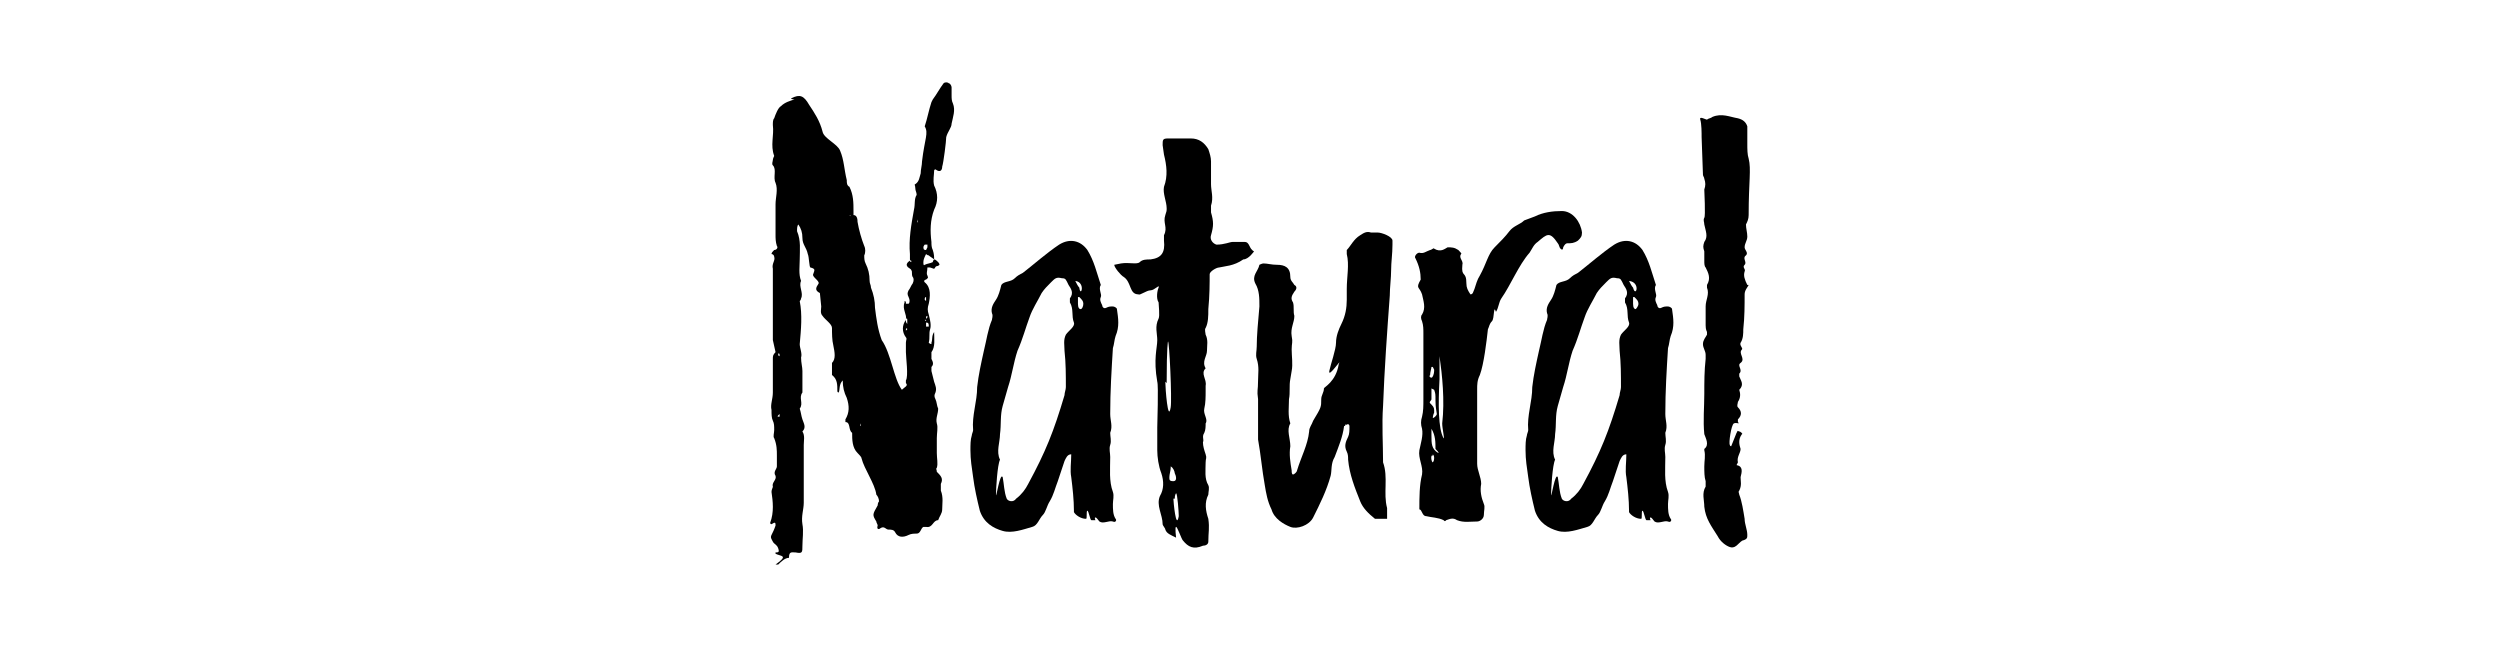 <?xml version="1.0" encoding="utf-8"?>
<!-- Generator: Adobe Illustrator 28.1.0, SVG Export Plug-In . SVG Version: 6.00 Build 0)  -->
<svg version="1.1" id="Layer_1" xmlns="http://www.w3.org/2000/svg" xmlns:xlink="http://www.w3.org/1999/xlink" x="0px" y="0px"
	 viewBox="0 0 186 48" style="enable-background:new 0 0 186 48;" xml:space="preserve">
<style type="text/css">
	.st0{fill:#FFD2C8;}
	.st1{fill:#BF102D;}
	.st2{fill:#FFEEC3;}
	.st3{fill:#E8D70A;}
	.st4{fill:#D1B709;}
	.st5{fill:#F05548;}
	.st6{fill:#FBBD48;}
	.st7{fill:#0AB2E4;}
	.st8{fill:#2CC67C;}
	.st9{fill:#F77015;}
	.st10{fill:#D242B5;}
	.st11{fill:#FFFFFF;}
</style>
<g>
	<g>
		<path d="M57.7,41.2c0-0.1,0-0.1,0-0.1c0.2,0,0.3,0,0.2-0.3s-0.3-0.3-0.4-0.5c-0.1-0.2-0.2-0.3-0.1-0.5s0.2-0.4,0.3-0.7
			c0-0.2,0-0.3-0.3-0.1c0,0-0.1,0-0.1-0.1c0.3-0.8,0.2-1.6,0.1-2.3c0-0.2,0.1-0.3,0.1-0.4c-0.1-0.3,0.3-0.5,0.2-0.8
			c-0.2-0.3,0.1-0.5,0.1-0.7c0-0.3,0-0.6,0-0.8c0-0.4,0-0.8-0.2-1.3c-0.1-0.1,0-0.4,0-0.6c0-0.3,0-0.5-0.1-0.7s-0.1-0.5-0.1-0.8
			c-0.1-0.4,0.1-0.8,0.1-1.3c0-0.4,0-0.8,0-1.2l0-1.3c0-0.2,0-0.3,0.2-0.5l-0.2-0.9c0-0.4,0-0.8,0-1.2c0-1.1,0-2.1,0-3.2
			c0-0.3,0-0.6,0-0.9c-0.1-0.4,0.2-0.6,0.1-0.9c0-0.1-0.1-0.2-0.2-0.2c0-0.1,0.1-0.2,0.2-0.3c0.2,0,0.3-0.2,0.2-0.3
			c-0.1-0.3-0.1-0.6-0.1-0.8c0-0.8,0-1.6,0-2.3c0-0.5,0.2-1.1,0-1.6c-0.2-0.4,0.1-1-0.2-1.3c-0.1-0.1,0-0.3,0-0.4
			c0-0.1,0.1-0.3,0.1-0.3c-0.3-0.8,0-1.5-0.1-2.3c0-0.2,0-0.4,0.1-0.5c0.1-0.3,0.3-0.8,0.5-0.9c0.3-0.3,0.7-0.4,1-0.5
			c0.2,0-0.4,0-0.2-0.1c0.6-0.3,0.9-0.2,1.3,0.5c0.4,0.6,0.8,1.2,1,2c0.1,0.5,1.1,0.9,1.3,1.4c0.3,0.7,0.3,1.4,0.5,2.2
			c0,0.2,0,0.4,0.2,0.5c0.3,0.6,0.3,1.2,0.3,1.8c0,0.1,0,0.2,0,0.3c0.3,0,0.3,0.4,0.3,0.5c0.1,0.6,0.3,1.3,0.5,1.8
			c0.1,0.2,0.1,0.5,0,0.7c0,0.2,0,0.4,0.1,0.6c0.2,0.4,0.3,0.8,0.3,1.3c0,0.2,0.1,0.3,0.1,0.5c0.2,0.5,0.3,1,0.3,1.5
			c0.1,0.8,0.2,1.6,0.5,2.4c0.7,1,0.9,2.9,1.5,3.7c0.2-0.2,0.5-0.3,0.3-0.5c0,0,0-0.2,0-0.2c0.2-0.3,0-1.7,0-2.1c0-0.3,0-0.5,0-0.7
			s0.1-0.3,0-0.4c-0.3-0.4-0.3-0.9,0-1.3c0,0,0,0,0,0c0.1-0.4-0.3-0.8-0.1-1.3c0,0,0-0.1,0-0.1c0,0,0.1,0,0.1,0.1c0,0,0,0.1,0,0.1
			c0,0,0,0,0.1,0c0,0,0,0,0.1,0c0.1-0.1,0.1-0.3,0-0.5s-0.1-0.3,0-0.5c0.1-0.1,0.2-0.4,0.3-0.5c0.1-0.2,0.1-0.4,0-0.5
			c-0.1-0.2,0-0.4-0.1-0.5c0-0.1-0.3-0.2-0.3-0.3c-0.1-0.1,0-0.3,0.2-0.4v-0.5c-0.1-1.1,0.1-2.2,0.3-3.3c0.1-0.4,0-0.8,0.2-1.1
			c0-0.2-0.1-0.3-0.1-0.5c0-0.2-0.1-0.3,0-0.3c0.3-0.2,0.3-0.5,0.4-0.8c0-0.3,0.1-0.6,0.1-0.9c0.2-1.7,0.5-2.1,0.2-2.6
			c0.2-0.6,0.3-1.2,0.5-1.8l0.1-0.2c0.3-0.4,0.5-0.8,0.8-1.2c0.1-0.1,0.3-0.1,0.4,0c0.1,0,0.2,0.2,0.2,0.3c0,0.2,0,0.4,0,0.6
			c0,0.2,0,0.4,0.1,0.6c0.2,0.5,0,1-0.1,1.5c0,0.3-0.3,0.6-0.4,1c0,0.3-0.2,1.9-0.3,2.2c0,0.2-0.1,0.5-0.5,0.2c0,0,0,0,0,0v0
			c0,0-0.1,0-0.1,0.1c0,0.3-0.1,0.7,0,1.1c0.3,0.6,0.3,1.2,0,1.8c-0.3,0.8-0.3,1.6-0.2,2.4c0,0.2,0,0.4,0.1,0.6
			c0.1,0.3,0.1,0.5,0.1,0.7c-0.1-0.1-0.3-0.2-0.4-0.3c-0.1,0-0.2-0.1-0.2-0.1c-0.1,0.2-0.2,0.4-0.2,0.6c0,0.1,0,0.3,0.1,0.2
			c0.2-0.1,0.4-0.1,0.6-0.2c0,0,0-0.1,0.1-0.2c0.1,0,0.2,0.1,0.3,0.2c0,0,0.1,0.1,0.1,0.2c0,0-0.1,0.1-0.2,0.1
			c-0.1,0-0.1,0.1-0.2,0.2l-0.3-0.1c-0.1,0-0.1,0-0.2,0c0,0.3-0.1,0.4,0,0.6s0,0.2-0.1,0.3c-0.1,0-0.2,0.1-0.1,0.2
			c0.5,0.4,0.4,1.1,0.3,1.6c-0.1,0.3-0.1,0.5,0,0.8c0.1,0.4,0.2,0.8,0.1,1.1c-0.1,0.3,0,0.6-0.1,1c0,0,0.1,0.1,0.2,0.1
			c0,0,0,0,0-0.1c0.1-0.3,0-0.5,0.2-0.8c0,0.5,0.1,1.1-0.2,1.5c0,0.2,0,0.3,0,0.5c0.1,0.2,0.2,0.4,0,0.6c0,0,0,0.2,0,0.3l0.2,0.8
			c0.1,0.3,0.2,0.5,0.1,0.8c-0.1,0.2-0.1,0.3,0,0.5c0.1,0.2,0.1,0.5,0.2,0.7c0,0.4-0.2,0.7-0.1,1.1c0.1,0.3,0,0.7,0,1.1
			c0,0.4,0,0.7,0,1.1c0,0.4,0.1,0.8,0,1.1c-0.1,0.1,0,0.1,0,0.3c0.3,0.3,0.5,0.5,0.3,0.9c0,0.1,0,0.3,0,0.5c0.2,0.5,0.1,1,0.1,1.4
			c0,0.3-0.2,0.5-0.3,0.8c-0.4,0-0.4,0.6-0.9,0.5c0,0-0.2,0-0.2,0c-0.2,0.1-0.2,0.5-0.5,0.5c-0.2,0-0.4,0-0.6,0.1
			c-0.4,0.2-0.8,0.2-1-0.2c-0.1-0.2-0.3-0.2-0.5-0.2c-0.2,0-0.3-0.3-0.6-0.1c-0.1,0.1-0.3,0.1-0.2-0.2c0-0.1-0.1-0.2-0.1-0.3
			c-0.3-0.5-0.3-0.5,0.1-1.2c0,0,0-0.2,0.1-0.3c0-0.2-0.1-0.4-0.2-0.5c-0.1-0.8-0.9-1.9-1.1-2.7c0-0.1-0.2-0.3-0.3-0.4
			c-0.4-0.4-0.4-1-0.4-1.5c-0.3-0.2-0.1-0.8-0.5-0.8c0,0,0-0.1,0-0.2c0.3-0.5,0.3-1,0.1-1.6c-0.2-0.4-0.3-0.8-0.3-1.3
			c-0.3,0.3-0.2,0.7-0.3,0.9c0,0-0.1,0-0.1-0.1c0-0.5,0-0.9-0.4-1.2c0-0.3,0-0.6,0-0.9c0.3-0.3,0.2-0.8,0.1-1.3
			c-0.1-0.4-0.1-0.9-0.1-1.3c0-0.3-0.5-0.6-0.7-0.9c-0.2-0.2-0.1-0.5-0.1-0.7l-0.1-1c-0.4-0.2-0.3-0.4-0.1-0.7
			c0.1-0.2-0.5-0.5-0.4-0.7c0.1-0.3,0.2-0.4-0.2-0.5c-0.1,0-0.1-0.8-0.2-1c-0.1-0.5-0.4-0.7-0.4-1.2c0-0.4-0.1-0.7-0.3-1
			c-0.1,0.1-0.1,0.3-0.1,0.5c0.3,0.7,0.2,1.4,0.2,2.1c0,0.5-0.1,1.1,0.1,1.6c-0.2,0.4,0.2,0.9,0,1.3c0,0.1-0.1,0.2-0.1,0.2
			c0.2,1,0.1,2.1,0,3.2c0,0.3,0.2,0.7,0.1,1c0,0.4,0.1,0.7,0.1,1c0,0.5,0,1,0,1.6c-0.3,0.4,0.1,0.8-0.2,1.2c0.1,0.3,0.1,0.5,0.2,0.8
			c0.1,0.3,0.3,0.6,0,0.9c0.2,0.3,0.1,0.7,0.1,1c0,1.3,0,2.7,0,4.1v0.2c0,0.5-0.2,1-0.1,1.6c0.1,0.5,0,1.1,0,1.6
			c0,0.5,0,0.6-0.5,0.5c-0.3,0-0.5-0.1-0.5,0.4c-0.3,0-0.6,0.3-0.8,0.5c-0.1,0-0.2,0-0.2,0C58.7,41.3,58.1,41.4,57.7,41.2z M58,31
			c0-0.1,0-0.2,0-0.2C57.8,31,57.8,31,58,31C57.9,31.1,57.9,31,58,31z M57.9,26.3c0,0.1,0,0.2,0.1,0.2C58,26.3,58,26.3,57.9,26.3z
			 M63.3,16c0,0-0.1,0-0.1,0l0.1,0.1C63.2,16,63.3,16,63.3,16z M64,31.5c0,0.1,0,0.2,0,0.2C64,31.7,64.1,31.7,64,31.5z M67.5,23.8
			c0-0.1,0-0.1-0.1-0.1v0.2c0,0,0,0.1,0.1,0.2C67.5,24,67.5,23.9,67.5,23.8z M67.5,24.5c0-0.1-0.1-0.1-0.1,0c0,0.1,0,0.1,0,0.1
			L67.5,24.5z M67.8,19.4c0,0-0.1,0-0.1-0.1c0,0.1,0,0.2,0.1,0.2V19.4z M68.3,16.4C68.3,16.3,68.3,16.3,68.3,16.4
			C68.2,16.3,68.2,16.4,68.3,16.4c-0.1,0.1,0,0.1,0,0.2C68.3,16.5,68.3,16.5,68.3,16.4z M68.9,22.1C68.9,22.1,68.8,22.1,68.9,22.1
			c-0.1,0-0.1,0.1-0.1,0.2l0.1,0.1C68.9,22.4,68.9,22.2,68.9,22.1z M68.9,23.8c0,0-0.1,0-0.1,0c0,0,0.1,0.1,0.1,0.1V23.8z M69,18.4
			c0,0,0-0.1,0-0.2c-0.1,0-0.2,0-0.2,0c0,0-0.1,0.1-0.1,0.2c0,0.2,0.1,0.2,0.2,0.2L69,18.4z M69.1,24.3c0-0.2,0-0.3-0.2-0.3
			c0,0.1,0,0.2,0,0.3C68.9,24.3,69,24.3,69.1,24.3C69,24.4,69.1,24.3,69.1,24.3z M69,23.5l0-0.2C69,23.4,69,23.4,69,23.5
			c-0.1,0-0.1,0.1-0.1,0.2C69,23.7,69,23.6,69,23.5z"/>
		<path d="M72.9,38c-0.2-0.8-0.4-1.7-0.5-2.5c-0.1-0.7-0.2-1.3-0.2-2c0-0.4,0-0.8,0.1-1.1c0-0.1,0.1-0.3,0.1-0.4
			c-0.1-1.1,0.3-2.1,0.3-3.2c0.1-0.9,0.3-1.8,0.5-2.7c0.2-0.8,0.3-1.6,0.6-2.3c0-0.1,0.1-0.3,0-0.5c-0.1-0.4,0.1-0.7,0.3-1
			s0.3-0.7,0.4-1.1c0.2-0.3,0.7-0.2,1-0.5c0.2-0.2,0.4-0.3,0.6-0.4c0.9-0.7,1.8-1.5,2.7-2.1c0.8-0.5,1.6-0.3,2.1,0.4
			c0.5,0.8,0.7,1.7,1,2.6c-0.2,0.3,0.1,0.7,0,0.9s0,0.4,0.1,0.6c0,0.1,0.1,0.3,0.3,0.2s0.3-0.1,0.5-0.1c0.1,0,0.3,0.1,0.3,0.2
			c0.1,0.7,0.2,1.3-0.1,2c-0.1,0.3-0.1,0.6-0.2,0.9c-0.1,1.6-0.2,3.2-0.2,4.9c0,0.5,0.2,0.9,0,1.4c0,0.3,0.1,0.6,0,0.9
			c-0.1,0.3,0,0.6,0,0.9c0,0.9-0.1,1.8,0.2,2.6c0.1,0.3,0,0.6,0,0.9c0,0.4,0,0.8,0.2,1.1c0.1,0.1,0,0.3-0.2,0.2
			c-0.3-0.1-0.7,0.2-1,0c-0.1-0.1-0.2-0.3-0.3-0.3c-0.1,0,0,0.2,0,0.2h-0.3c-0.1,0-0.2-0.7-0.3-0.7s0,0.6-0.1,0.6
			c-0.4,0-0.8-0.3-0.9-0.5V38c0-0.8-0.1-1.7-0.2-2.5c-0.1-0.5,0-1.1,0-1.7c-0.3,0-0.4,0.3-0.5,0.5l-0.5,1.5c-0.2,0.5-0.3,1-0.6,1.5
			c-0.2,0.3-0.3,0.8-0.5,1c-0.3,0.3-0.4,0.8-0.8,0.9c-0.7,0.2-1.5,0.5-2.2,0.3C73.9,39.3,73.2,38.9,72.9,38z M76.5,36
			c1.3-2.4,1.9-3.9,2.7-6.6c0-0.2,0.1-0.4,0.1-0.6c0-0.9,0-1.8-0.1-2.7c0-0.4-0.1-0.8,0.1-1.2c0.2-0.3,0.7-0.6,0.6-0.9
			c-0.2-0.5,0-1-0.3-1.5c0-0.1,0-0.2,0-0.3c0.3-0.4,0.1-0.7-0.1-1c-0.2-0.4-0.2-0.5-0.5-0.5c-0.4-0.1-0.5,0-0.8,0.3
			s-0.5,0.5-0.7,0.8c-0.3,0.6-0.7,1.2-0.9,1.8c-0.3,0.8-0.5,1.6-0.9,2.5c-0.3,0.9-0.4,1.8-0.7,2.7l-0.4,1.4
			c-0.2,0.7-0.1,1.4-0.2,2.1c0,0.6-0.3,1.3,0,1.9c-0.2,0.4-0.3,2.2-0.3,2.6c0,0.4,0.3-1.7,0.5-1.3c0.1,0.5,0.1,1.1,0.3,1.6
			c0.1,0.2,0.5,0.3,0.7,0C76,36.8,76.3,36.4,76.5,36z M80,20.9L80,20.9c0.1,0.2,0.2,0.4,0.3,0.5C80.4,22.2,80.8,21,80,20.9z
			 M80.6,22.6c0-0.2-0.1-0.3-0.3-0.5h-0.1c0,0.2,0,0.3,0,0.5c0,0.3,0.1,0.4,0.2,0.4C80.5,23,80.6,22.8,80.6,22.6z"/>
		<path d="M88,40.2c-0.1-0.1-0.4-1-0.5-1c-0.1,0,0,0.8,0,0.8c-0.4-0.2-0.7-0.3-0.8-0.6c0-0.1-0.2-0.3-0.2-0.4c0-0.7-0.5-1.4-0.2-2.1
			c0.3-0.5,0.3-1.1,0.1-1.7c-0.2-0.5-0.3-1.2-0.3-1.7h0l0-1.7c0-0.3,0.1-3.1,0-3.4c-0.3-1.7,0-2.5,0-3.1c0-0.5-0.2-1,0.1-1.6
			c0.1-0.2,0-1,0-1.2c-0.2-0.3-0.1-0.9,0-1.1c0.1-0.3-0.3,0.2-0.6,0.2c-0.3,0-0.8,0.4-0.9,0.3c-0.7,0-0.5-0.9-1.1-1.3
			c-0.2-0.1-0.7-0.7-0.7-0.9l0.5-0.1c0.6-0.1,1.2,0.1,1.4-0.1s0.5-0.2,0.8-0.2c0.8-0.1,1.1-0.5,1-1.4c0,0,0-0.1,0-0.1
			c0-0.1,0-0.2,0-0.3c0.3-0.6-0.1-0.9,0.1-1.5c0.1-0.3,0.1-0.3,0.1-0.5c0-0.5-0.3-1.1-0.2-1.6c0.3-0.8,0.2-1.6,0-2.4l-0.1-0.7
			c0-0.4,0-0.5,0.4-0.5c0.4,0,0.9,0,1.7,0c0.6,0,1,0.3,1.3,0.8c0.1,0.3,0.2,0.6,0.2,0.9v1.7c0,0.5,0.2,1,0,1.6c0,0.1,0,0.3,0,0.5
			c0.2,0.7,0.2,1,0,1.7c-0.1,0.3,0.1,0.6,0.4,0.7c0.6,0,1-0.2,1.2-0.2c0.3,0,0.6,0,0.9,0c0.4,0,0.3,0.5,0.7,0.7c0,0-0.4,0.6-0.8,0.6
			c-0.7,0.5-1.4,0.5-1.8,0.6c-0.2,0-0.7,0.3-0.7,0.5c0,0.6,0,1.6-0.1,2.6c0,0.5,0,1-0.2,1.4c-0.1,0.1,0,0.4,0,0.5
			c0.2,0.4,0.1,0.8,0.1,1.2c0,0.4-0.4,0.8-0.1,1.3c-0.4,0.4,0.1,0.8,0,1.3c0,0.1,0,0.3,0,0.4c0,0.4,0,0.9-0.1,1.3
			c-0.1,0.4,0.3,0.8,0.1,1.1c0,0.2,0,0.5-0.1,0.7c-0.2,0.3,0,0.5-0.1,0.7c0,0.3,0.1,0.6,0.2,0.9s0,0.3,0,0.6c0,0.6-0.1,1.2,0.2,1.7
			c0.1,0.2,0,0.5,0,0.7c-0.3,0.6-0.2,1.2,0,1.8c0.1,0.7,0,1,0,1.7c0,0.2-0.2,0.3-0.4,0.3C88.8,40.9,88.4,40.7,88,40.2z M86.9,25.4
			c0,0-0.1,0.3-0.1,3.1l-0.1-0.1c0,0.5,0.2,3.1,0.4,1.9C87.2,29.7,87,25.4,86.9,25.4z M87.4,35.2c0-0.1-0.1-0.4-0.3-0.5v0.1
			c0,0.2-0.1,0.5-0.1,0.7c0,0.2,0,0.3,0.3,0.3C87.6,35.8,87.5,35.4,87.4,35.2z M87.5,36.7c0,0-0.1,0.1-0.1,0.4l-0.1,0
			c0,0.2,0.2,2.4,0.4,1.3C87.7,38.1,87.6,36.7,87.5,36.7z"/>
		<path d="M94.6,37.9c-0.3-0.6-0.4-1.2-0.5-1.8c-0.2-1.1-0.3-2.3-0.5-3.4c0-0.3,0-0.6,0-0.9c0-0.7,0-1.3,0-2.1c-0.1-0.7,0-0.6,0-1.4
			c0-0.5,0.1-1-0.1-1.6c-0.1-0.3,0-0.6,0-0.9c0-0.8,0.1-1.9,0.2-3c0-0.6,0-1.2-0.3-1.7c-0.3-0.6,0.2-0.9,0.3-1.4
			c0,0,0.2-0.1,0.3-0.1c0.3,0,0.6,0.1,1,0.1c0.6,0,1,0.2,1,0.9c0,0.3,0.2,0.4,0.3,0.6c0.2,0.1,0.2,0.3,0,0.5
			c-0.2,0.3-0.3,0.5-0.1,0.8c0.1,0.3,0,0.7,0.1,1c0,0.5-0.3,0.9-0.2,1.5c0.1,0.5,0,0.5,0,1c0,0.5,0.1,1.1,0,1.6l-0.1,0.6
			c-0.1,0.5,0,1-0.1,1.5c0,0.6-0.1,1.2,0.1,1.8c-0.3,0.5,0,1.1,0,1.7c-0.1,0.6,0,1.2,0.1,1.8c0,0.1,0,0.3,0.1,0.3
			c0.1,0,0.3-0.2,0.3-0.3c0.3-1,0.8-1.9,0.9-2.9c0-0.3,0.2-0.5,0.3-0.8c0.6-1,0.6-1,0.6-1.6c0-0.3,0.2-0.5,0.2-0.8
			c0-0.1,0.9-0.5,1.1-1.8c0.3-0.6-0.8,1.1-0.7,0.5c0.1-0.5,0.5-1.6,0.5-2.1c0-0.5,0.2-1,0.4-1.4c0.3-0.6,0.4-1.2,0.4-1.8
			c0-0.3,0-0.5,0-0.8c0-0.9,0.2-1.8,0-2.6c0-0.1,0-0.3,0-0.3c0.3-0.3,0.5-0.8,1-1.1c0.3-0.2,0.5-0.3,0.8-0.2c0.2,0,0.4,0,0.5,0
			c0.3,0,1.1,0.3,1.1,0.6c0,0.1,0,0.2,0,0.3c0,0.7-0.1,1.3-0.1,1.9c0,0.6-0.1,1.3-0.1,1.9c-0.2,2.7-0.4,5.5-0.5,8.2
			c-0.1,1.4,0,2.8,0,4.2c0.4,1.1,0,2.3,0.3,3.4c0,0.2,0,0.5,0,0.8c0,0-0.6,0-0.7,0c-0.1,0-0.2,0-0.2,0c-0.5-0.4-0.9-0.8-1.1-1.3
			c-0.4-1-0.8-2-0.9-3.1c0-0.2,0-0.4-0.1-0.6c-0.2-0.4-0.1-0.7,0.1-1.1c0.1-0.2,0.1-0.5,0.1-0.8c0-0.1-0.1-0.2-0.2-0.1
			c-0.2,0,0-0.2-0.1,0c0,0.1-0.1,0.1-0.1,0.1c-0.1,0.8-0.4,1.5-0.7,2.3C99,34.5,99.1,35,99,35.4c-0.3,1.1-0.8,2.1-1.3,3.1
			c-0.3,0.6-1.2,0.9-1.7,0.7S94.8,38.6,94.6,37.9z"/>
		<path d="M109.9,38.8c-0.5,0-1,0.1-1.5-0.1c-0.3-0.2-0.5-0.1-0.8,0c-0.1,0.1-0.1,0.1-0.2,0c-0.4-0.2-0.9-0.2-1.3-0.3
			c-0.3,0-0.3-0.5-0.5-0.5v0c0-0.9,0-1.8,0.2-2.6c0.1-0.6-0.3-1.2-0.2-1.8c0.1-0.5,0.3-1.1,0.2-1.6c-0.1-0.3-0.1-0.6,0-0.9
			c0.1-0.4,0.1-0.8,0.1-1.3c0-1.6,0-3.3,0-4.9c0-0.3,0-0.6-0.1-0.9c-0.1-0.2-0.1-0.4,0-0.5c0.3-0.5,0.1-1,0-1.5
			c-0.2-0.6-0.5-0.4-0.1-1.1c0-0.5-0.1-1-0.4-1.6c-0.1-0.1,0.1-0.4,0.3-0.4c0.3,0.1,0.5-0.1,0.8-0.2c0.1,0,0.3-0.2,0.3-0.1
			c0.5,0.3,0.8,0,1-0.1c0.3,0,0.5,0,0.8,0.2c0.1,0.1,0.3,0.3,0.2,0.3c-0.2,0.3,0.2,0.5,0.1,0.8c-0.1,1,0.3,0.4,0.3,1.4
			c0,0.3,0.1,0.5,0.3,0.8c0.2,0,0.2-0.2,0.3-0.4c0.1-0.3,0.2-0.7,0.4-1c0.5-0.9,0.6-1.6,1.1-2.1c0.4-0.4,0.8-0.8,1.1-1.2
			c0.3-0.4,0.8-0.5,1.1-0.8c0.3-0.1,0.5-0.2,0.8-0.3c0.6-0.3,1.3-0.4,2-0.4c0.8,0,1.4,0.8,1.5,1.6c0,0.3-0.1,0.4-0.3,0.6
			c-0.3,0.2-0.5,0.2-0.8,0.2c-0.1,0-0.2,0.1-0.3,0.3c0,0,0,0.3-0.2,0.1c-0.1-0.1-0.1-0.3-0.2-0.4c-0.6-0.9-0.8-0.7-1.5-0.1
			c-0.3,0.2-0.4,0.5-0.6,0.8c-0.8,0.9-1.4,2.4-2.1,3.4c-0.2,0.3-0.2,0.7-0.4,1c-0.2-0.6-0.1,0.5-0.3,0.7c-0.2,0.2-0.2,0.4-0.3,0.6
			c-0.1,0.9-0.3,2.6-0.6,3.4c-0.2,0.4-0.2,0.7-0.2,1.1c0,1.8,0,3.7,0,5.5c0,0.5,0.3,1,0.3,1.5c-0.1,0.5,0,1,0.2,1.5
			c0.1,0.2,0,0.5,0,0.8S110.1,38.8,109.9,38.8z M106.5,28.1c0.1,0,0.2-0.3,0.2-0.5v-0.1c0,0-0.1-0.2-0.1-0.2l-0.1,0
			c0,0.1-0.1,0.4-0.1,0.6C106.3,28,106.4,28.1,106.5,28.1z M106.6,31.1c0.1,0,0.3-0.2,0.3-0.3c-0.1-0.6-0.1-0.8-0.1-1
			c0-0.5,0-0.5-0.1-0.8l-0.2-0.1v0.8c0,0.1-0.2,0.2-0.1,0.3c0.2,0.2,0.3,0.3,0.3,0.5l0,0.2C106.7,30.7,106.6,30.9,106.6,31.1
			C106.6,31,106.6,31.1,106.6,31.1z M106.6,34.4c0,0,0.1-0.1,0.1-0.3c0-0.1,0-0.2-0.1-0.3l0,0.1C106.4,33.8,106.5,34.4,106.6,34.4z
			 M107,33.7c0.1,0-0.1-0.2-0.2-0.3c0-0.5,0-1-0.3-1.5l0,0l0,0.5C106.5,33,106.5,33.4,107,33.7z M107.4,32.6
			c0.1,0.1-0.1-0.7-0.1-1.1c0.2-1.7,0-3.6-0.2-5l0-0.1l0,1.8C107,30.1,107,31.9,107.4,32.6z"/>
		<path d="M114.2,38c-0.2-0.8-0.4-1.7-0.5-2.5c-0.1-0.7-0.2-1.3-0.2-2c0-0.4,0-0.8,0.1-1.1c0-0.1,0.1-0.3,0.1-0.4
			c-0.1-1.1,0.3-2.1,0.3-3.2c0.1-0.9,0.3-1.8,0.5-2.7c0.2-0.8,0.3-1.6,0.6-2.3c0-0.1,0.1-0.3,0-0.5c-0.1-0.4,0.1-0.7,0.3-1
			s0.3-0.7,0.4-1.1c0.2-0.3,0.7-0.2,1-0.5c0.2-0.2,0.4-0.3,0.6-0.4c0.9-0.7,1.8-1.5,2.7-2.1c0.8-0.5,1.6-0.3,2.1,0.4
			c0.5,0.8,0.7,1.7,1,2.6c-0.2,0.3,0.1,0.7,0,0.9s0,0.4,0.1,0.6c0,0.1,0.1,0.3,0.3,0.2s0.3-0.1,0.5-0.1c0.1,0,0.3,0.1,0.3,0.2
			c0.1,0.7,0.2,1.3-0.1,2c-0.1,0.3-0.1,0.6-0.2,0.9c-0.1,1.6-0.2,3.2-0.2,4.9c0,0.5,0.2,0.9,0,1.4c0,0.3,0.1,0.6,0,0.9
			c-0.1,0.3,0,0.6,0,0.9c0,0.9-0.1,1.8,0.2,2.6c0.1,0.3,0,0.6,0,0.9c0,0.4,0,0.8,0.2,1.1c0.1,0.1,0,0.3-0.2,0.2
			c-0.3-0.1-0.7,0.2-1,0c-0.1-0.1-0.2-0.3-0.3-0.3c-0.1,0,0,0.2,0,0.2h-0.3c-0.1,0-0.2-0.7-0.3-0.7s0,0.6-0.1,0.6
			c-0.4,0-0.8-0.3-0.9-0.5V38c0-0.8-0.1-1.7-0.2-2.5c-0.1-0.5,0-1.1,0-1.7c-0.3,0-0.4,0.3-0.5,0.5l-0.5,1.5c-0.2,0.5-0.3,1-0.6,1.5
			c-0.2,0.3-0.3,0.8-0.5,1c-0.3,0.3-0.4,0.8-0.8,0.9c-0.7,0.2-1.5,0.5-2.2,0.3C115.2,39.3,114.5,38.9,114.2,38z M117.8,36
			c1.3-2.4,1.9-3.9,2.7-6.6c0-0.2,0.1-0.4,0.1-0.6c0-0.9,0-1.8-0.1-2.7c0-0.4-0.1-0.8,0.1-1.2c0.2-0.3,0.7-0.6,0.6-0.9
			c-0.2-0.5,0-1-0.3-1.5c0-0.1,0-0.2,0-0.3c0.3-0.4,0.1-0.7-0.1-1c-0.2-0.4-0.2-0.5-0.5-0.5c-0.4-0.1-0.5,0-0.8,0.3
			c-0.3,0.3-0.5,0.5-0.7,0.8c-0.3,0.6-0.7,1.2-0.9,1.8c-0.3,0.8-0.5,1.6-0.9,2.5c-0.3,0.9-0.4,1.8-0.7,2.7l-0.4,1.4
			c-0.2,0.7-0.1,1.4-0.2,2.1c0,0.6-0.3,1.3,0,1.9c-0.2,0.4-0.3,2.2-0.3,2.6c0,0.4,0.3-1.7,0.5-1.3c0.1,0.5,0.1,1.1,0.3,1.6
			c0.1,0.2,0.5,0.3,0.7,0C117.3,36.8,117.6,36.4,117.8,36z M121.2,20.9L121.2,20.9c0.1,0.2,0.2,0.4,0.3,0.5
			C121.7,22.2,122.1,21,121.2,20.9z M121.9,22.6c0-0.2-0.1-0.3-0.3-0.5h-0.1c0,0.2,0,0.3,0,0.5c0,0.3,0.1,0.4,0.2,0.4
			C121.7,23,121.9,22.8,121.9,22.6z"/>
		<path d="M127.8,39.9c-0.5-0.8-0.9-1.3-1-2.2c0-0.5-0.2-1,0.1-1.5c0-0.1,0-0.2,0-0.4c-0.1-0.3-0.1-0.7-0.1-1.1c0-0.4,0.1-0.8,0-1.2
			c0,0,0-0.1,0-0.1c0.4-0.3,0.1-0.8,0-1.1c-0.1-1,0-2,0-3c0-0.9,0-1.7,0.1-2.6c0-0.1,0-0.2,0-0.3c0-0.3-0.2-0.5-0.2-0.8
			s0.2-0.5,0.3-0.7c0-0.1,0-0.1,0-0.2c-0.1-0.2-0.1-0.4-0.1-0.5c0-0.5,0-0.9,0-1.4c0-0.5,0.3-0.9,0.1-1.4c0,0,0-0.2,0-0.2
			c0.3-0.5,0.1-0.9-0.1-1.3c-0.1-0.1-0.1-0.3-0.1-0.5c0-0.2,0-0.5,0-0.7c-0.1-0.3-0.1-0.4,0-0.7c0.3-0.4,0.1-0.8,0-1.3
			c0-0.2-0.1-0.3,0-0.5c0.1-0.1,0-2,0-2.1c0.1-0.3,0.1-0.5,0-0.8c0-0.1-0.1-0.2-0.1-0.3l-0.1-2.8c0-0.3,0-1-0.1-1.3
			c-0.1-0.3,0.4,0,0.5,0c0.1-0.1,0.3-0.1,0.4-0.2c0.7-0.3,1.3,0,1.9,0.1c0.4,0.1,0.6,0.3,0.7,0.6c0,0.5,0,0.9,0,1.3
			c0,0.4,0,0.8,0.1,1.1c0.2,0.8,0,1.7,0,4.2c0,0.3-0.1,0.5-0.2,0.7c0,0.3,0.1,0.6,0.1,0.9c0,0.3-0.2,0.5-0.2,0.8
			c0,0.2,0.3,0.4,0.1,0.6c-0.3,0.2,0.1,0.5-0.1,0.7c-0.2,0.2,0.1,0.3,0,0.5c-0.1,0.3,0,0.6,0.2,1c0,0,0,0,0.1,0
			c-0.1,0.2-0.3,0.4-0.3,0.7c0,0.8,0,1.7-0.1,2.6c0,0.3,0,0.7-0.2,1c-0.1,0.2,0.2,0.4,0.1,0.5c-0.3,0.3,0.3,0.7-0.1,1
			c-0.3,0.2,0.2,0.5-0.1,0.8c0,0,0,0.1,0,0.2c0.1,0.3,0.4,0.6,0,1c0.1,0.3,0.1,0.6-0.1,0.9c0,0.1-0.1,0.3,0,0.4
			c0.3,0.3,0.3,0.6,0,0.9c0,0,0,0.2,0,0.2c0.2,0.2-0.1,0-0.3,0.1s-0.4,1.5-0.3,1.6c0,0,0,0.1,0.1,0.1c0,0,0.4-1,0.4-1
			c0.1-0.1,0-0.2,0.2-0.1c0.1,0,0.3,0.2,0.2,0.2c-0.3,0.4-0.2,0.8-0.1,1.1c0,0.3-0.3,0.6-0.2,1c0,0-0.1,0.2-0.1,0.2
			c0.5,0.1,0.4,0.5,0.3,0.9c0,0.3,0.1,0.6-0.1,1c-0.1,0.1,0,0.2,0,0.3c0.2,0.5,0.3,1.2,0.4,1.8c0,0.4,0.2,0.8,0.2,1.2
			c0,0.2,0,0.3-0.3,0.4c-0.1,0-0.3,0.2-0.4,0.3c-0.1,0.1-0.3,0.3-0.6,0.2S128,40.3,127.8,39.9z M127.2,32.8
			C127.2,32.7,127.2,32.7,127.2,32.8c-0.1,0-0.1,0-0.1,0C127.1,32.8,127.1,32.8,127.2,32.8C127.2,32.8,127.2,32.8,127.2,32.8z"/>
	</g>
</g>
</svg>
